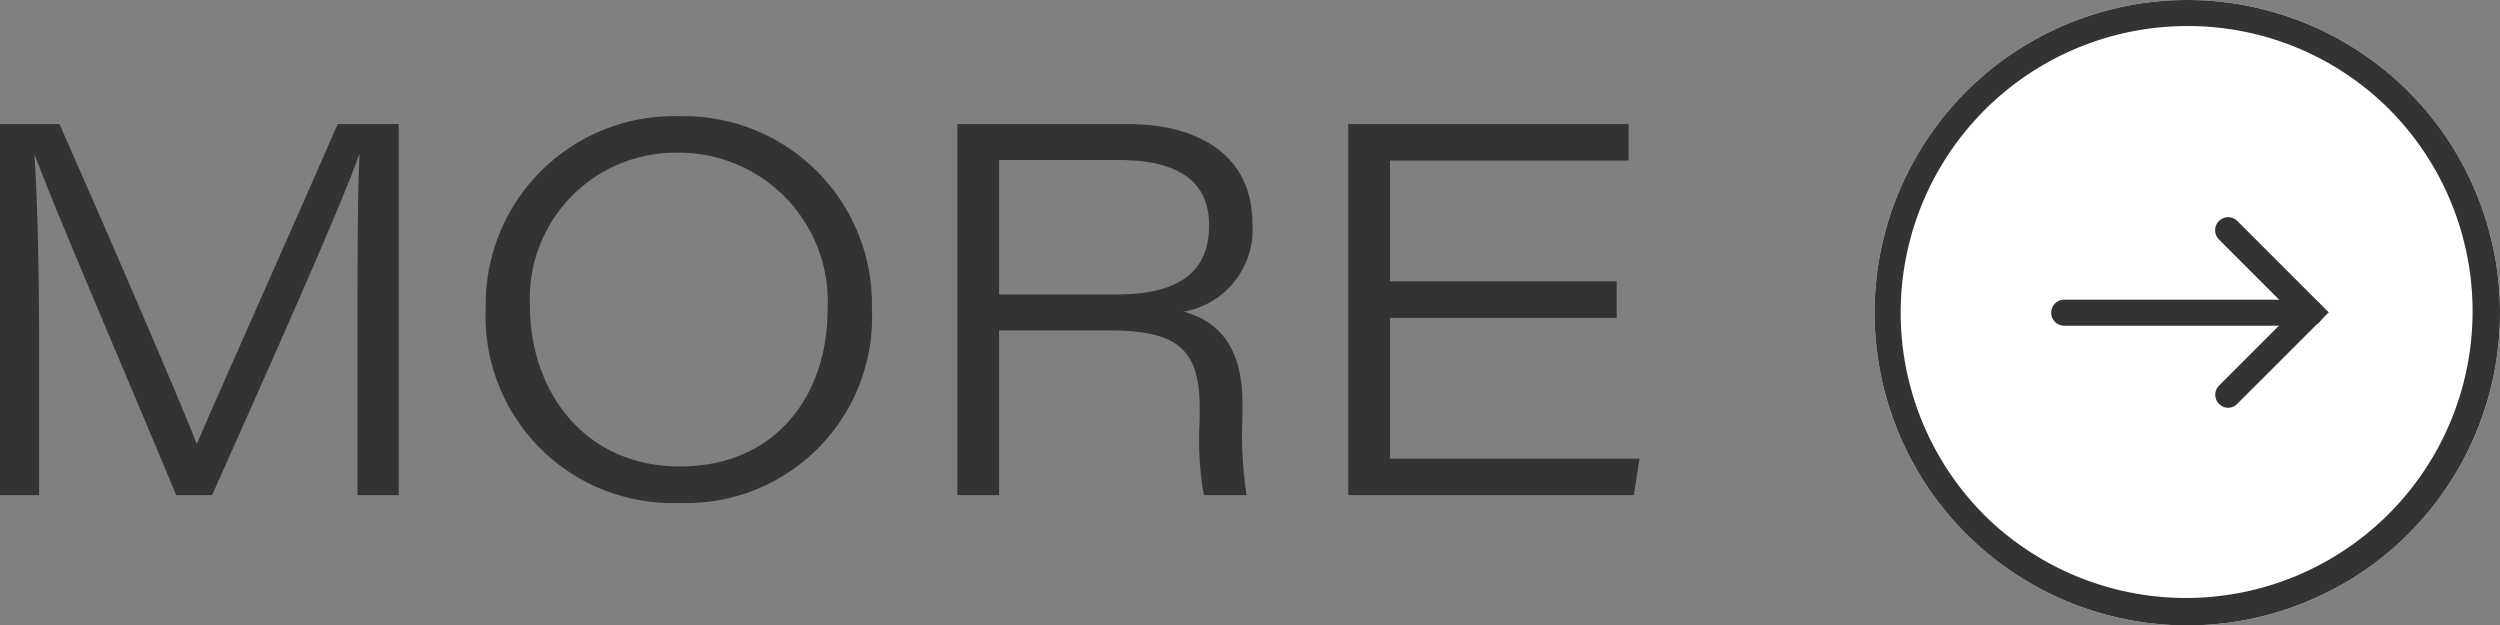 <svg xmlns="http://www.w3.org/2000/svg" width="95.94" height="24" viewBox="0 0 95.94 24">
  <rect x="0" y="0" width="95.94" height="24" fill="#808080" stroke="none"/>
  <g id="グループ_52" data-name="グループ 52" transform="translate(-473.06 -7656)">
    <path id="パス_51" data-name="パス 51" d="M15.78,0h1.58V-14.24H15.02c-1.92,4.4-4.7,10.62-5.4,12.26H9.6C9.18-3.12,6.44-9.5,4.34-14.24H2.06V0h1.5V-5.94c0-2.4-.06-5.48-.18-7.1H3.4C4.18-10.92,7.24-3.82,8.82,0H10.2c2.14-4.8,4.94-11.06,5.64-13.06h.02c-.08,1.44-.08,4.02-.08,6.72ZM28.14-14.54A7.223,7.223,0,0,0,20.7-7.18,7.167,7.167,0,0,0,28.12.3a7.131,7.131,0,0,0,7.4-7.46A7.213,7.213,0,0,0,28.14-14.54Zm-.12,1.4a5.712,5.712,0,0,1,5.8,6.02c0,3.3-2,6.02-5.66,6.02-3.74,0-5.76-2.96-5.76-6.14A5.591,5.591,0,0,1,28.02-13.14ZM44.6-6.32c2.6,0,3.5.68,3.5,2.96v.48A12.042,12.042,0,0,0,48.26,0H49.9a14.932,14.932,0,0,1-.16-2.94v-.6c0-2.46-1.22-3.22-2.26-3.5a3.191,3.191,0,0,0,2.64-3.4c0-2.54-1.98-3.8-4.8-3.8H38.8V0h1.6V-6.32Zm-4.2-6.54h4.58c2.3,0,3.48.82,3.48,2.5,0,1.82-1.18,2.66-3.56,2.66H40.4ZM64.1-8.2H55.4v-4.64h9.16v-1.4H53.8V0H64.76l.22-1.4H55.4V-6.8h8.7Z" transform="translate(471 7675)" fill="#333"/>
    <circle id="楕円形_1" data-name="楕円形 1" cx="12" cy="12" r="12" transform="translate(545 7656)" fill="#fff"/>
    <path id="楕円形_1_-_アウトライン" data-name="楕円形 1 - アウトライン" d="M12,1A11,11,0,0,0,4.222,19.778,11,11,0,0,0,19.778,4.222,10.928,10.928,0,0,0,12,1m0-1A12,12,0,1,1,0,12,12,12,0,0,1,12,0Z" transform="translate(545 7656)" fill="#333"/>
    <g id="グループ_51" data-name="グループ 51" transform="translate(102.701 -8.965)">
      <path id="パス_27" data-name="パス 27" d="M459.022,7684.316h-9.447a.5.5,0,0,1,0-1h9.447a.5.5,0,0,1,0,1Z" transform="translate(0 -6.851)" fill="#333"/>
      <path id="パス_28" data-name="パス 28" d="M376.075,7678.364a.5.5,0,0,1-.354-.854l2.8-2.8-2.8-2.8a.5.5,0,1,1,.707-.707l3.5,3.5-3.5,3.5A.5.5,0,0,1,376.075,7678.364Z" transform="translate(79.798 2.25)" fill="#333"/>
    </g>
  </g>
</svg>
